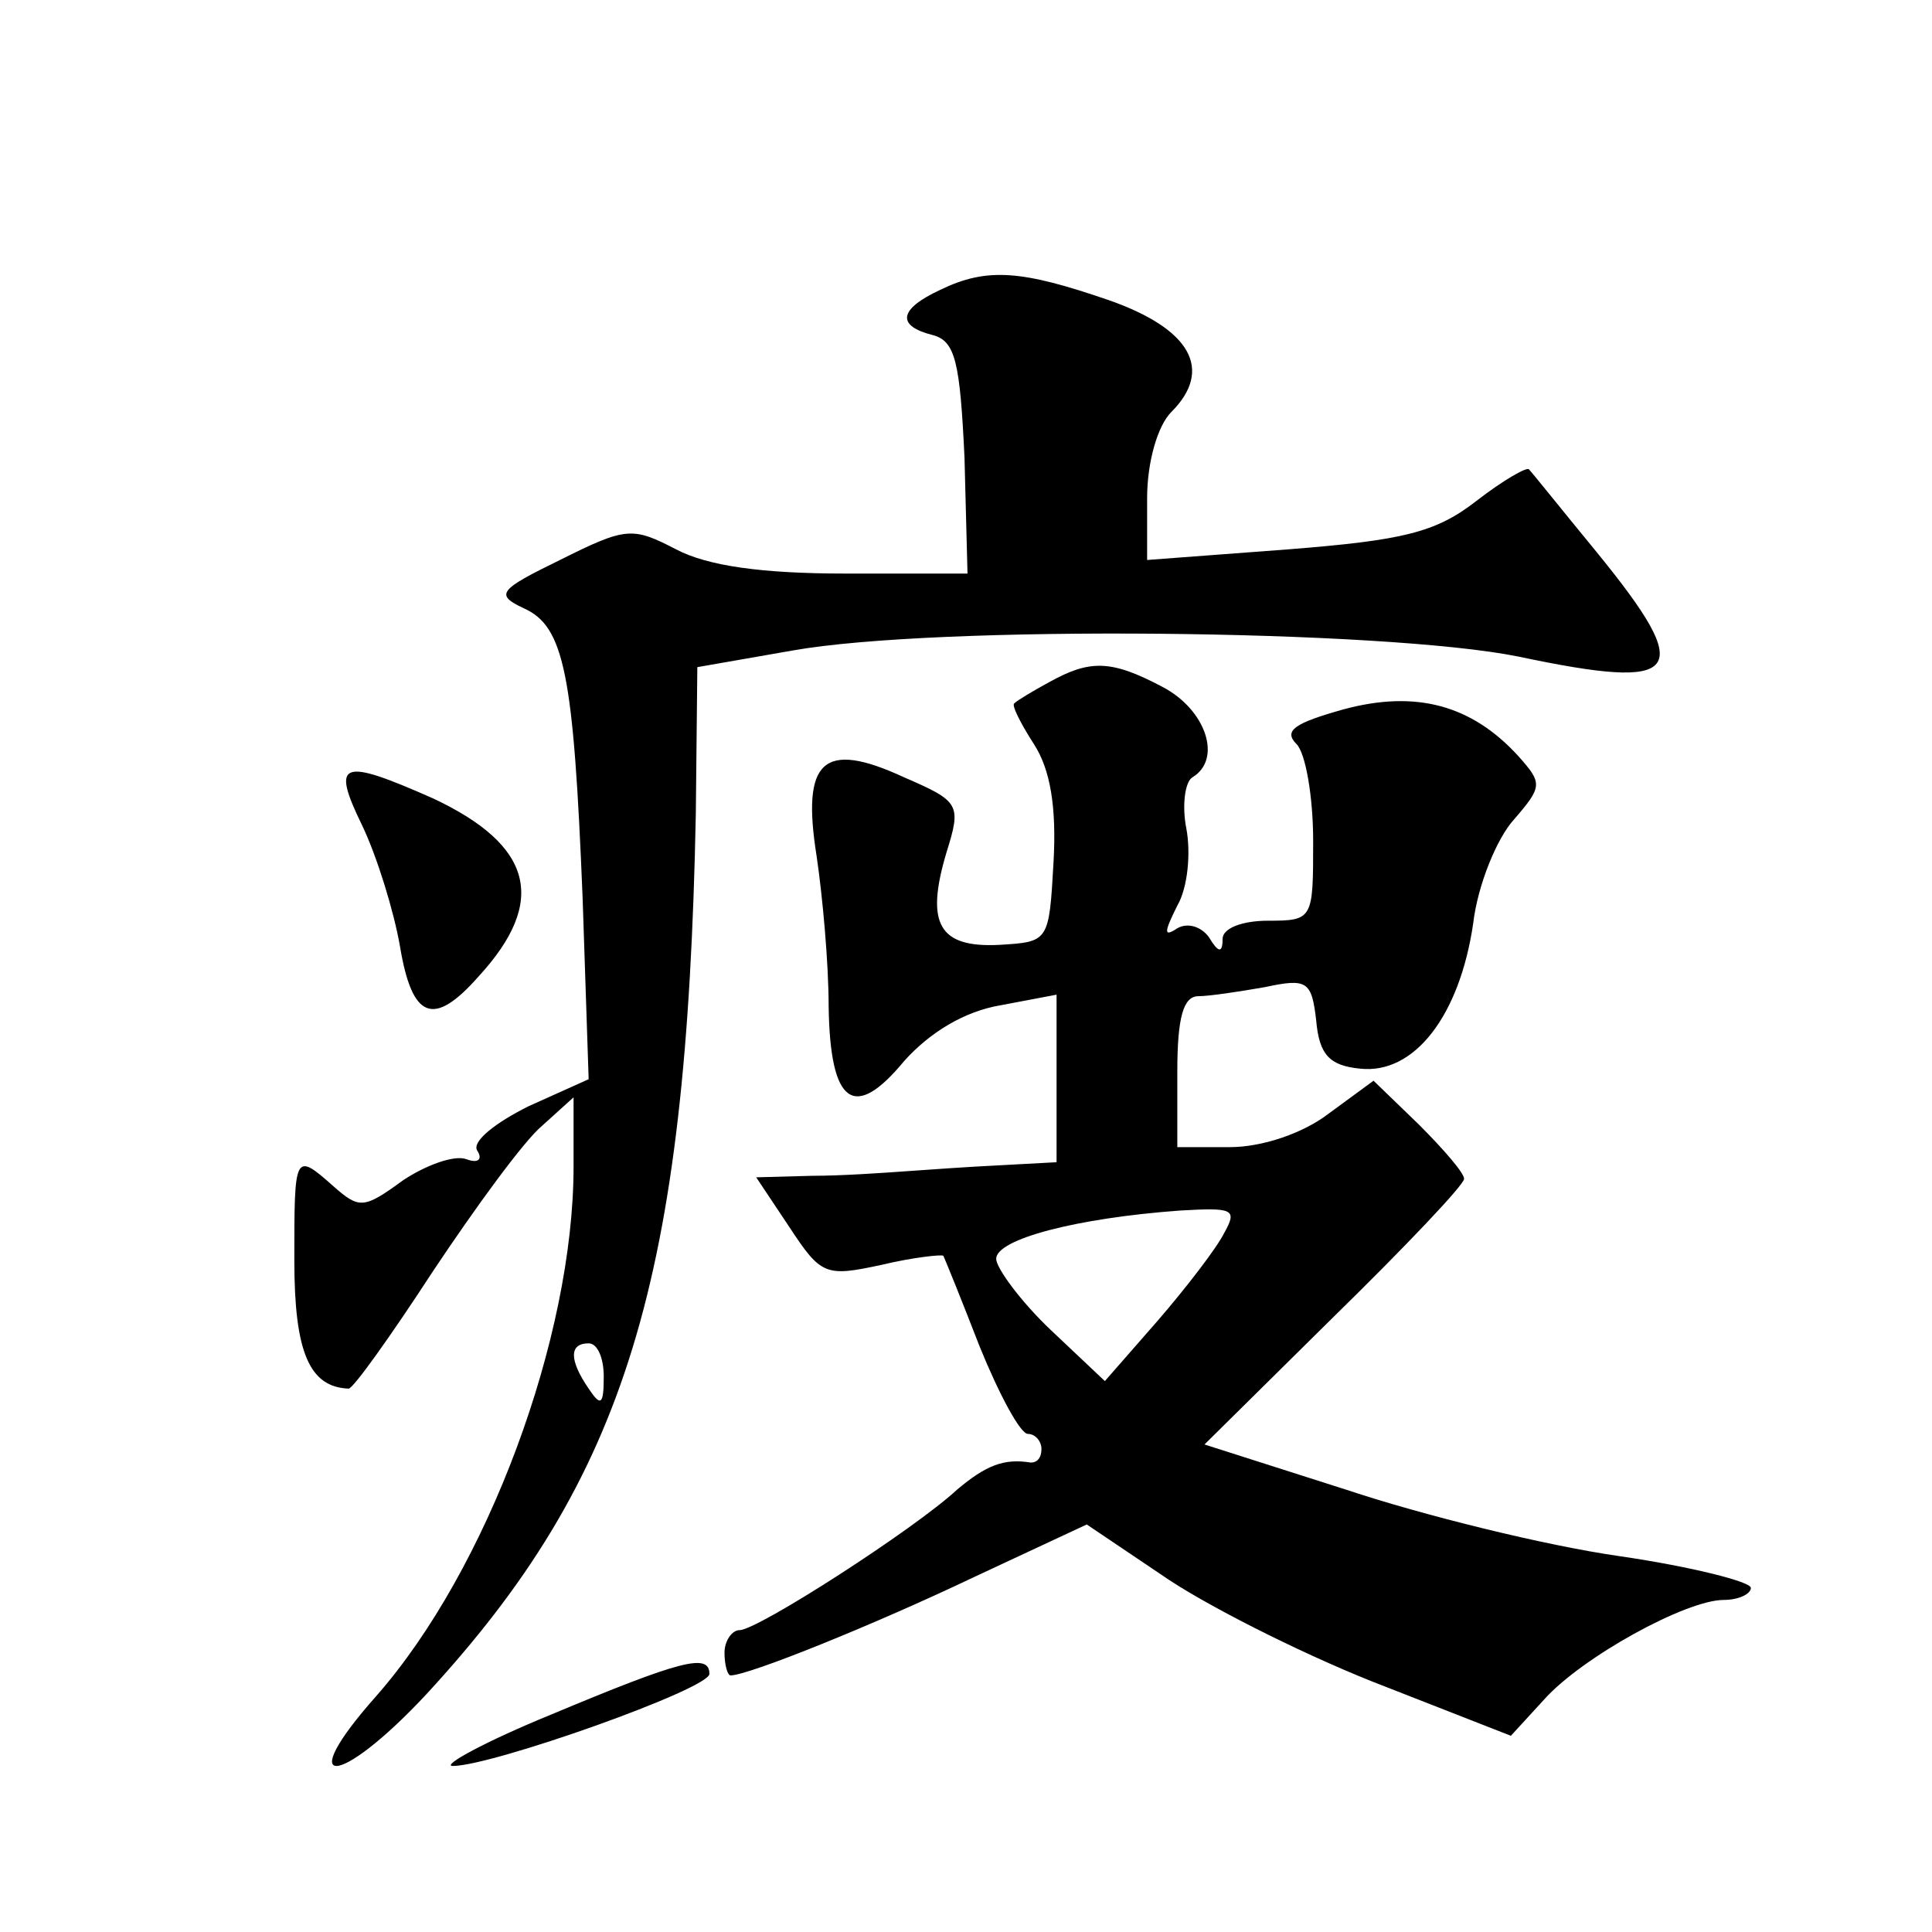 <?xml version="1.0" standalone="no"?>
<!DOCTYPE svg PUBLIC "-//W3C//DTD SVG 20010904//EN"
 "http://www.w3.org/TR/2001/REC-SVG-20010904/DTD/svg10.dtd">
<svg version="1.0" xmlns="http://www.w3.org/2000/svg"
 width="128pt" height="128pt" viewBox="0 0 128 128"
 preserveAspectRatio="xMidYMid meet">
<g transform="translate(0,128) scale(0.1,-0.1)"
fill="#0" stroke="none">
<path d="M623 1088 c-28 -13 -29 -24 -5 -30 15 -4 18 -18 21 -81 l2 -77 -81 0 c-55
0 -91 5 -112 16 -29 15 -33 15 -77 -7 -41 -20 -43 -23 -24 -32 27 -12 33 -44 39
-192 l4 -120 -40 -18 c-22 -11 -37 -23 -34 -29 4 -6 1 -9 -7 -6 -8 3 -27 -4 -42
-14 -26 -19 -29 -19 -46 -4 -26 23 -26 22 -26 -49 0 -61 10 -84 36 -85 3 0 28 35
56 78 28 42 60 86 72 96 l21 19 0 -46 c0 -113 -57 -267 -131 -351 -55 -62 -25 -61
33 1 133 144 173 275 179 584 l1 97 63 11 c95 17 392 14 481 -4 109 -23 118 -12
52 69 -23 28 -43 53 -45 55 -1 2 -17 -7 -35 -21 -27 -21 -49 -26 -125 -32 l-93
-7 0 41 c0 24 7 48 16 57 28 28 13 55 -41 74 -58 20 -81 22 -112 7z m-223 -720
c0 -19 -2 -20 -10 -8 -13 19 -13 30 0 30 6 0 10 -10 10 -22z M695 828 c-11 -6 -21
-12 -23 -14 -2 -1 4 -13 13 -27 11 -17 15 -42 13 -78 -3 -53 -3 -53 -36 -55 -40
-2 -49 14 -35 61 10 32 9 34 -28 50 -54 25 -68 11 -58 -52 4 -27 8 -71 8 -100 1
-65 17 -76 50 -36 17 19 40 33 64 37 l37 7 0 -56 0 -55 -37 -2 c-21 -1 -49 -3 -63
-4 -14 -1 -42 -3 -62 -3 l-37 -1 22 -33 c21 -32 24 -33 61 -25 21 5 40 7 41 6 1
-2 12 -29 24 -60 13 -32 27 -58 32 -58 5 0 9 -5 9 -10 0 -6 -3 -9 -7 -9 -18 3 -30
-2 -49 -18 -28 -26 -132 -93 -144 -93 -5 0 -10 -7 -10 -15 0 -8 2 -15 4 -15 12
0 96 34 161 65 l75 35 49 -33 c27 -19 90 -51 140 -71 l92 -36 22 24 c25 28 94 66
119 66 10 0 18 4 18 8 0 4 -39 14 -87 21 -49 7 -130 27 -181 44 l-94 30 86 85 c47
46 86 87 86 91 0 4 -14 20 -30 36 l-30 29 -30 -22 c-17 -13 -44 -22 -65 -22 l-35
0 0 50 c0 36 4 50 14 50 7 0 27 3 44 6 28 6 31 4 34 -22 2 -23 9 -30 29 -32 36
-4 66 35 75 96 3 26 16 57 27 69 19 22 19 24 3 42 -31 34 -68 44 -116 31 -32 -9
-40 -14 -31 -23 6 -6 11 -35 11 -64 0 -52 0 -53 -30 -53 -17 0 -30 -5 -30 -12 0
-10 -3 -9 -9 1 -5 7 -14 10 -21 6 -9 -6 -9 -3 0 15 7 12 9 35 6 51 -3 15 -1 31
4 34 20 12 9 45 -20 60 -34 18 -48 18 -75 3z m116 -365 c-5 -10 -25 -36 -44 -58
l-35 -40 -36 34 c-20 19 -36 41 -36 47 0 13 53 27 122 32 35 2 38 1 29 -15z M240
733 c10 -21 21 -57 25 -80 8 -48 22 -54 52 -20 46 50 36 87 -30 118 -61 27 -68
25 -47 -18z M365 144 c-44 -18 -73 -34 -65 -34 26 0 170 51 170 61 0 14 -19 9 -105
-27z"/>
</g>
</svg>
